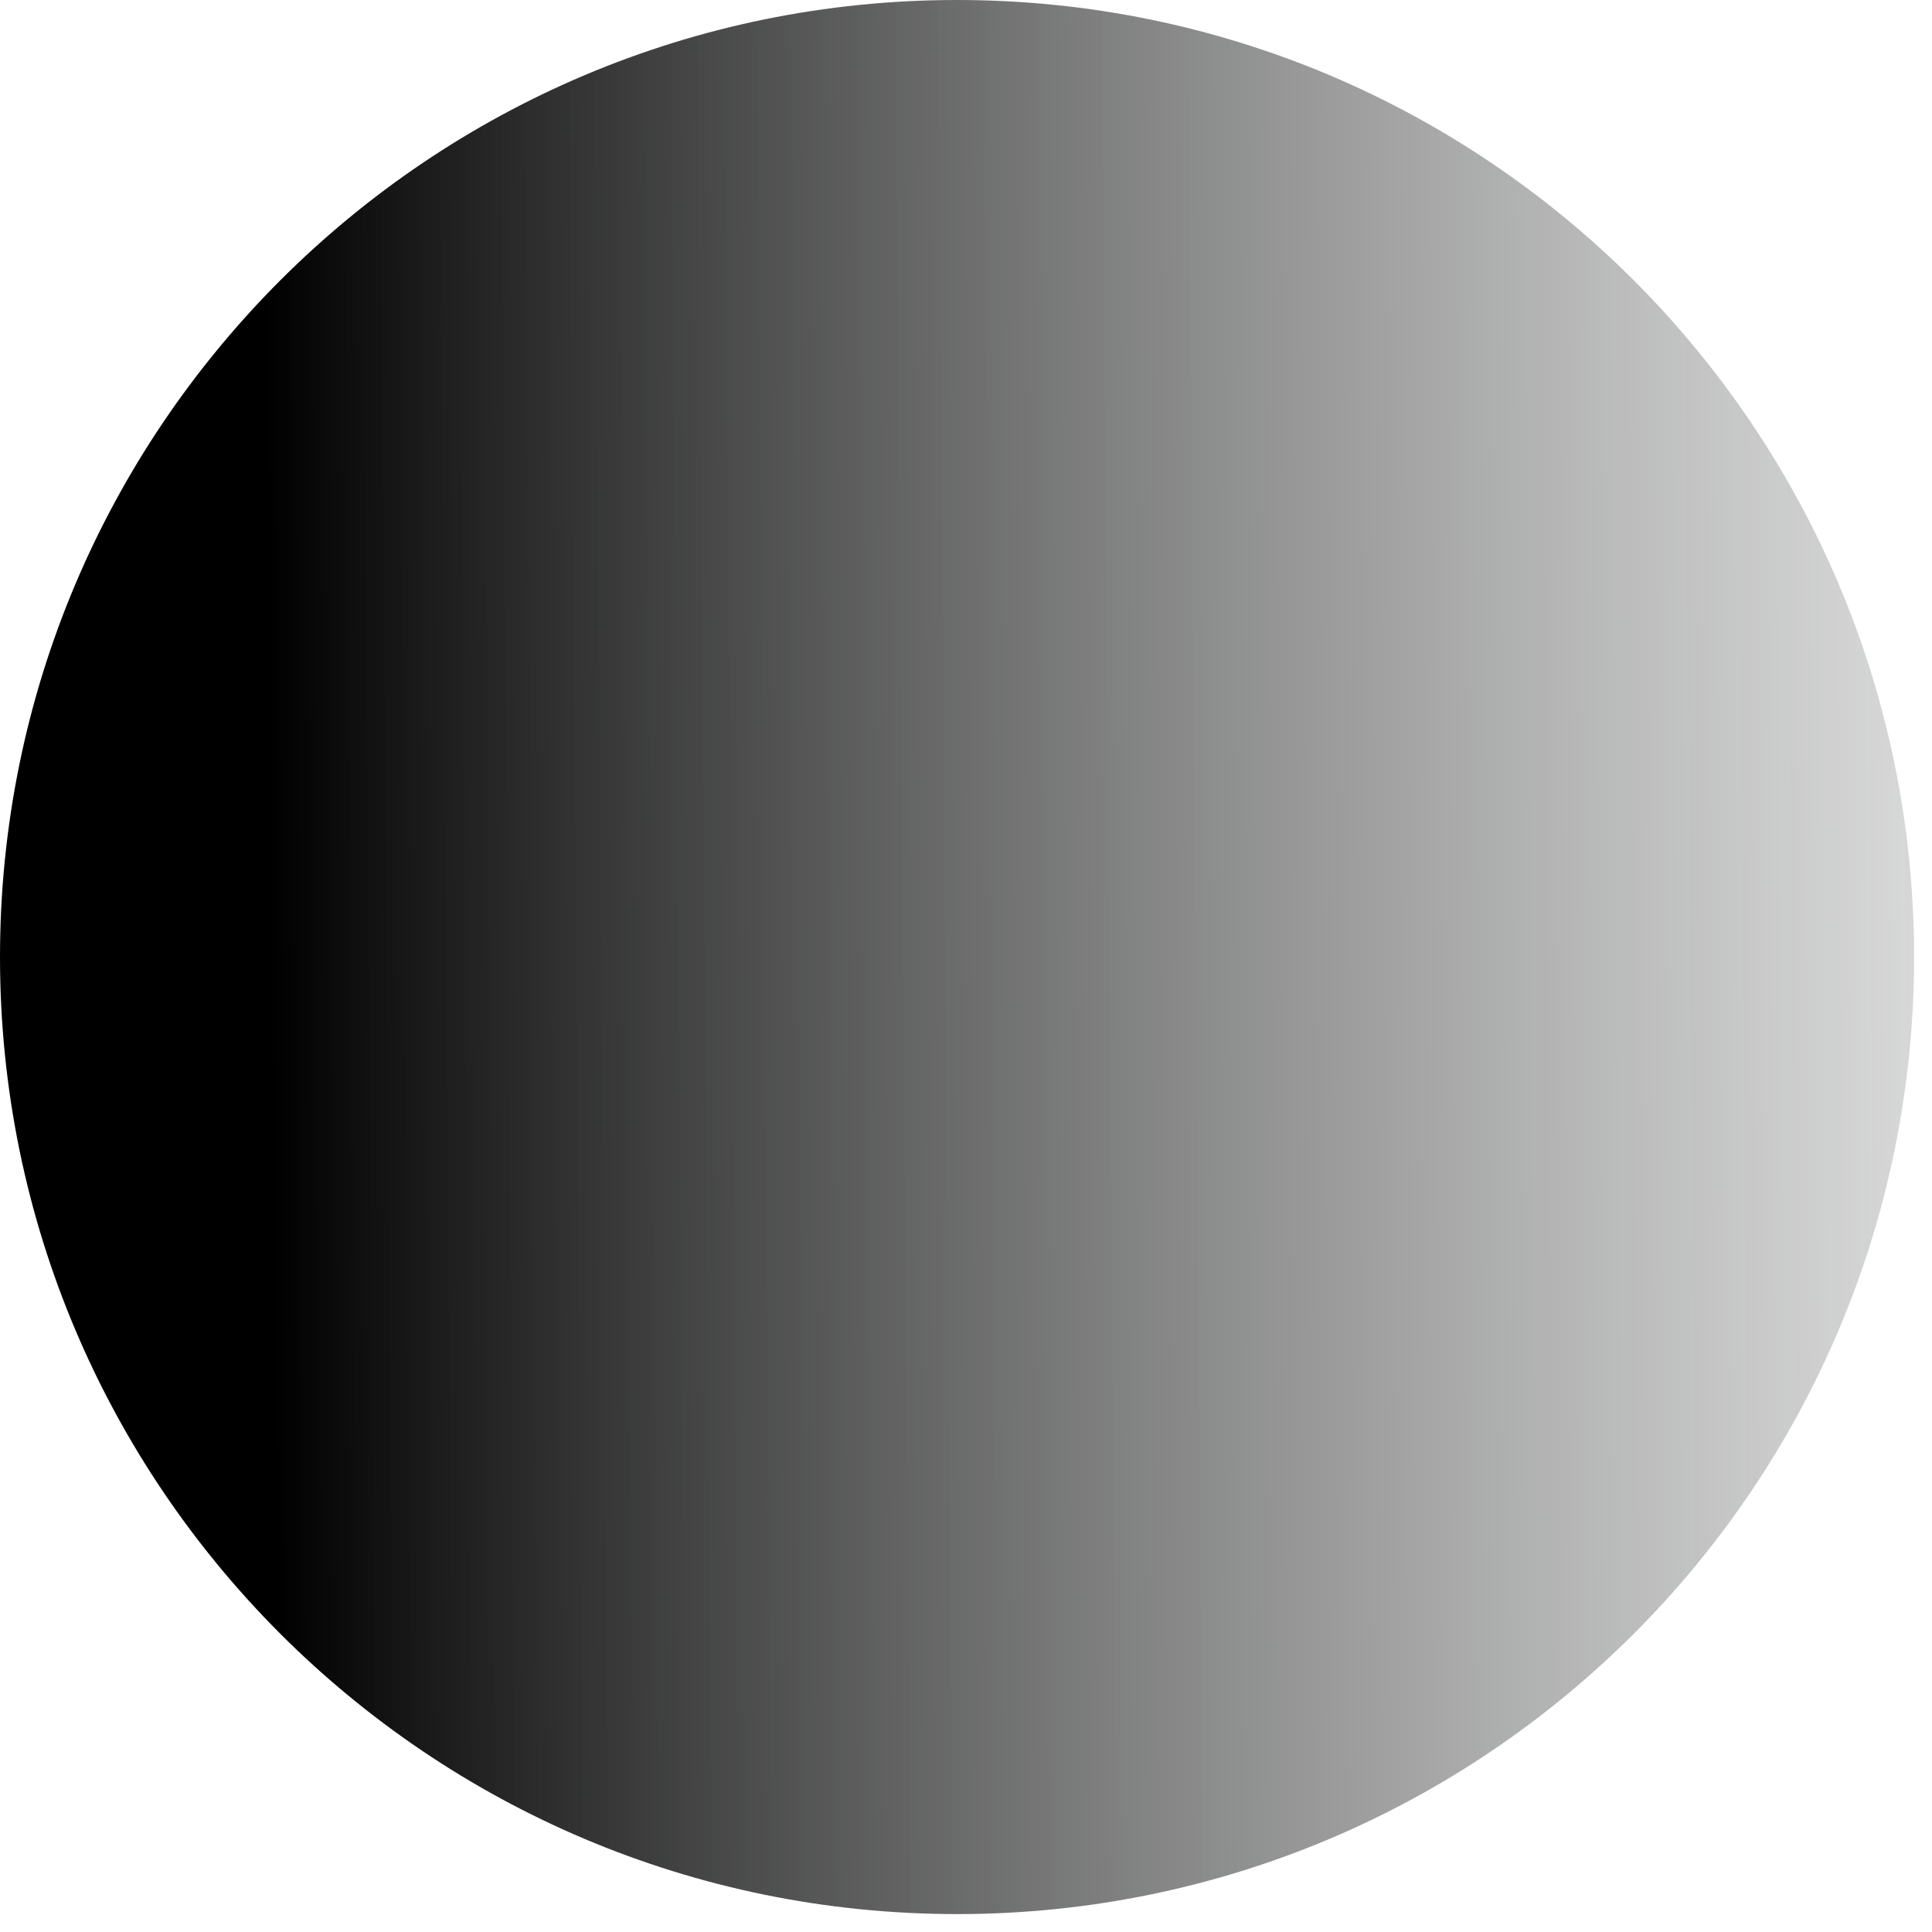 <svg width="80" height="80" viewBox="0 0 80 80" fill="none" xmlns="http://www.w3.org/2000/svg">
<path d="M-1.6991e-05 39.629C-1.79477e-05 61.516 17.743 79.258 39.629 79.258C61.516 79.258 79.258 61.516 79.258 39.629C79.258 17.743 61.516 -7.75553e-07 39.629 -1.73225e-06C17.743 -2.68894e-06 -1.60343e-05 17.743 -1.6991e-05 39.629Z" fill="url(#paint0_linear_794_3613)"/>
<defs>
<linearGradient id="paint0_linear_794_3613" x1="98.421" y1="39.629" x2="-9.122" y2="40.478" gradientUnits="userSpaceOnUse">
<stop stop-color="#7A7C7D" stop-opacity="0.04"/>
<stop offset="0.811"/>
<stop offset="1"/>
</linearGradient>
</defs>
</svg>
